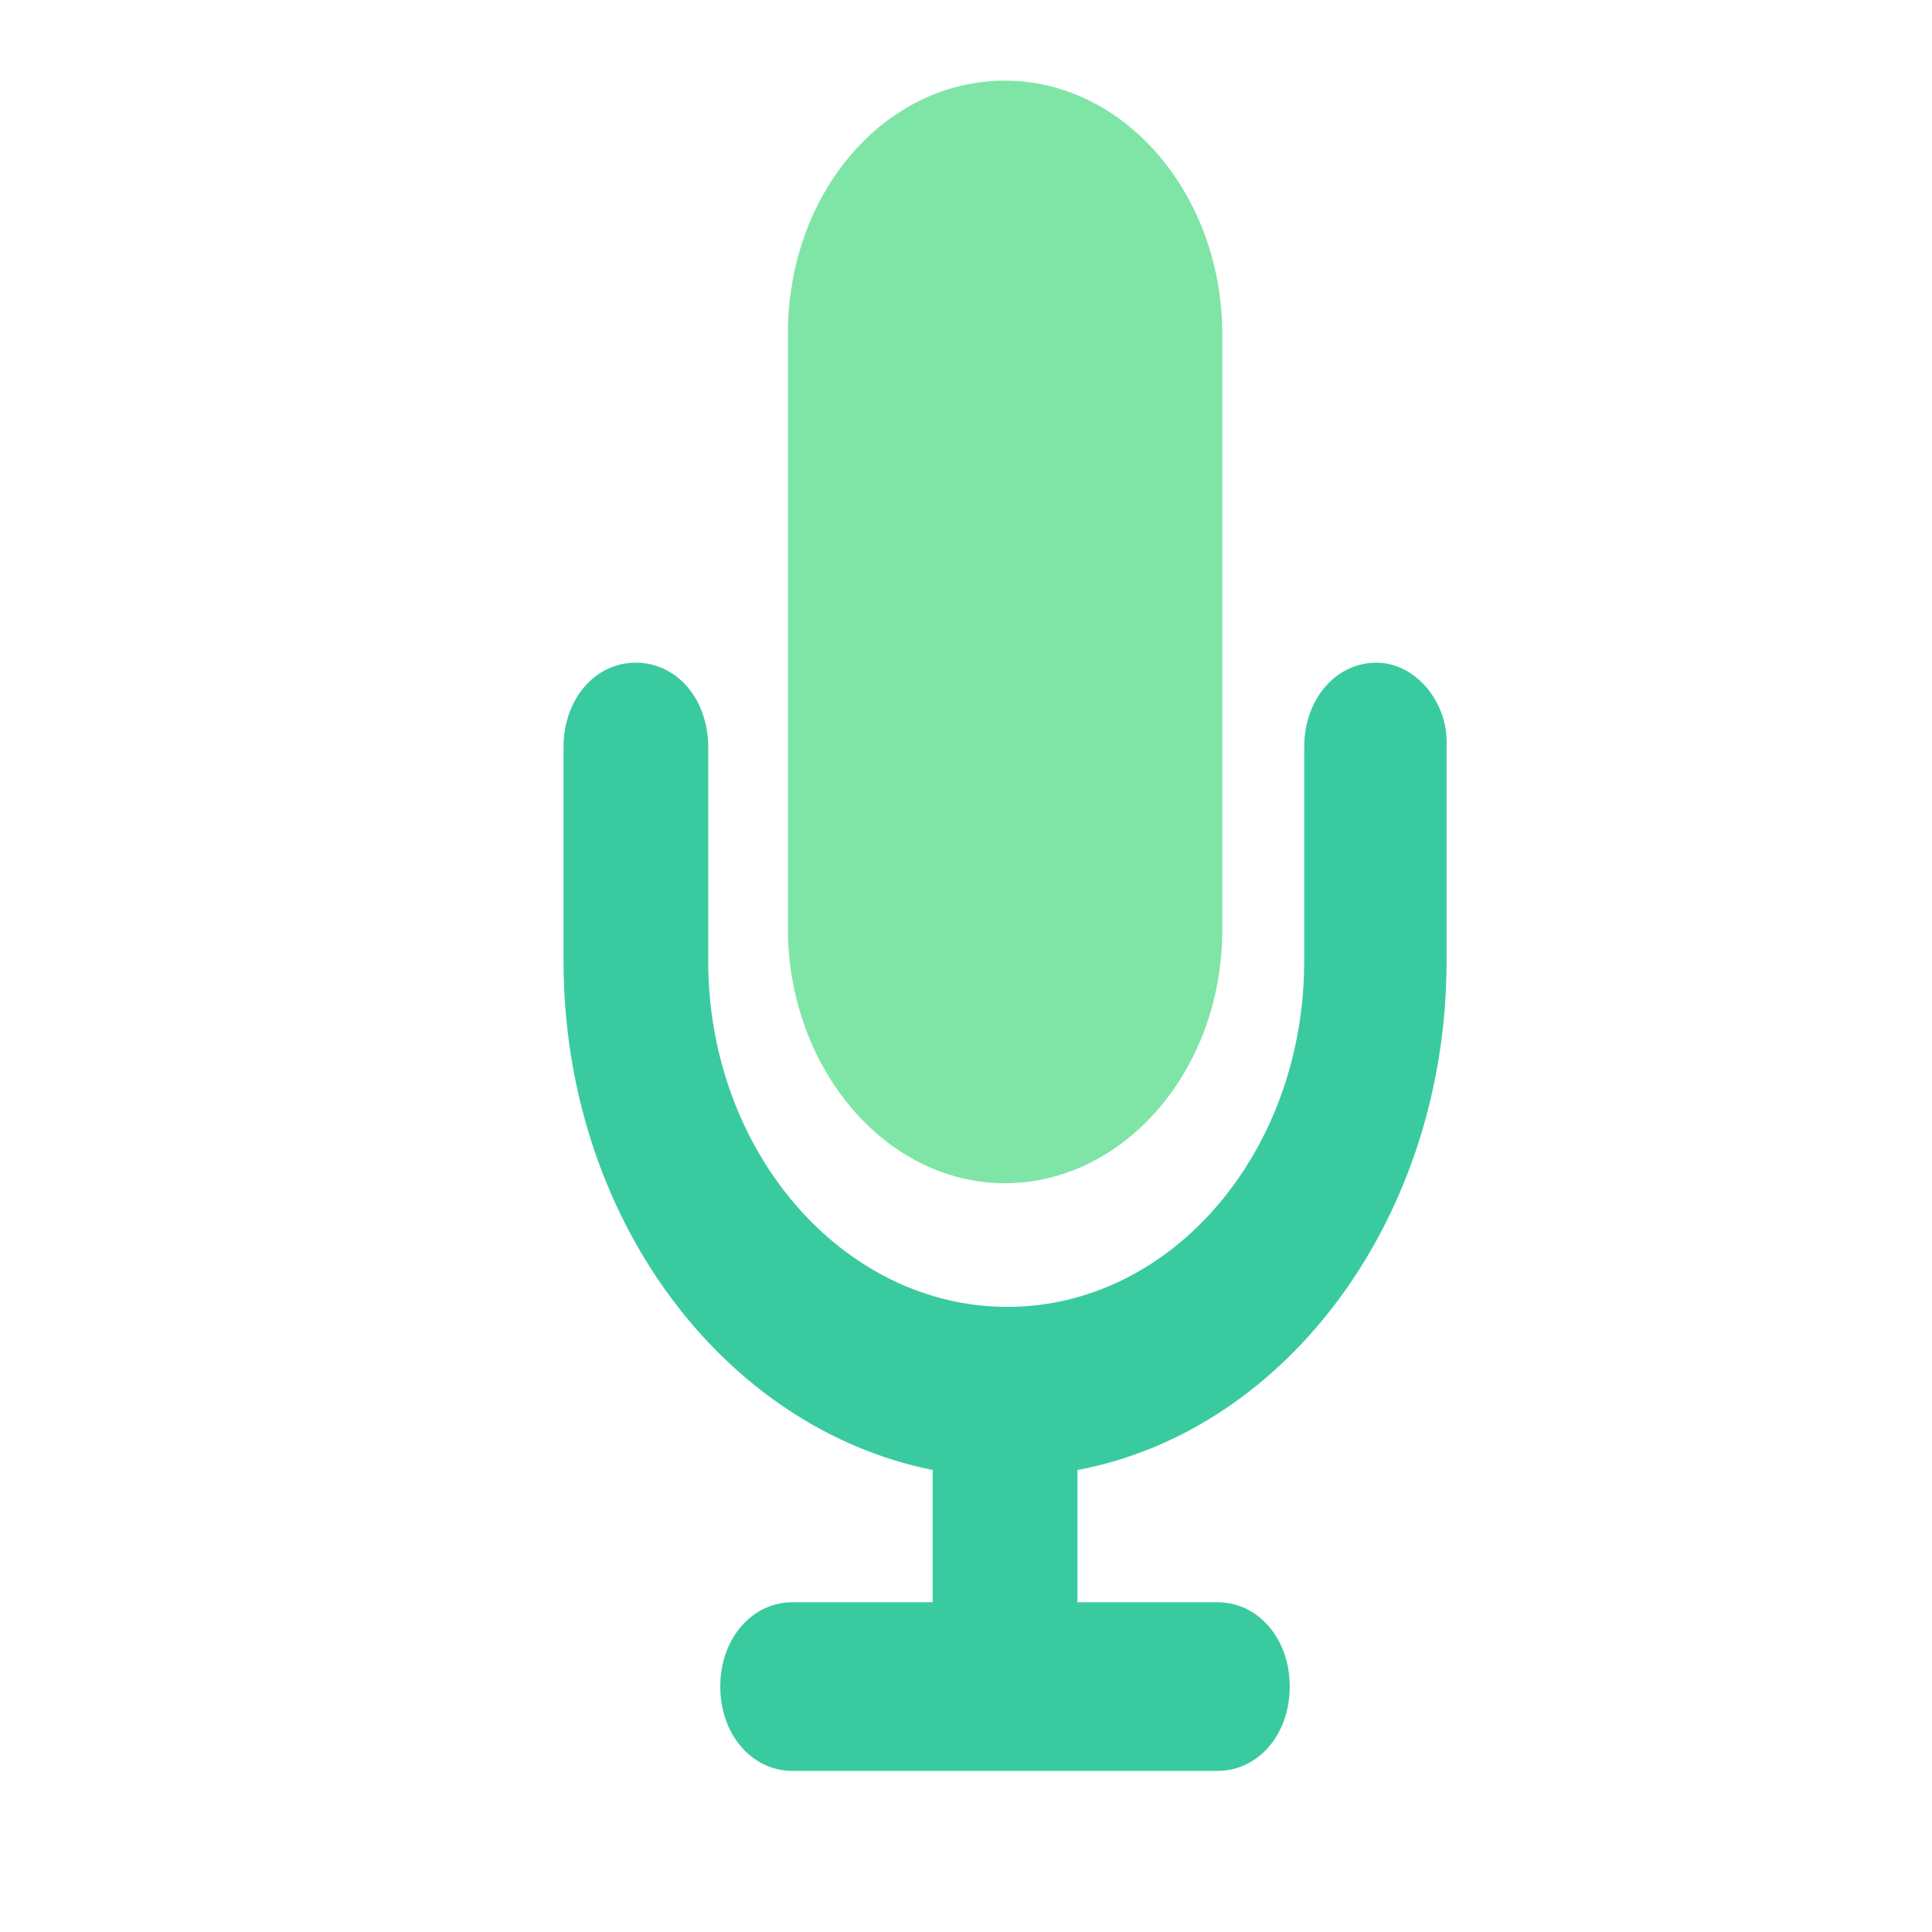 <svg width="16" height="16" viewBox="0 0 16 16" fill="none" xmlns="http://www.w3.org/2000/svg">
<g clip-path="url(#clip0)">
<path d="M8.323 9.799C9.302 9.799 10.122 8.868 10.122 7.703V7.19V3.254V2.764C10.122 1.623 9.322 0.668 8.323 0.668C7.324 0.668 6.525 1.6 6.525 2.764V3.277V7.214V7.726C6.545 8.868 7.344 9.799 8.323 9.799Z" fill="#7EE5A7"/>
<path d="M11.4 5.488C11.061 5.488 10.801 5.791 10.801 6.187V7.957C10.801 9.542 9.702 10.823 8.343 10.823C6.984 10.823 5.865 9.542 5.865 7.957V6.187C5.865 5.791 5.606 5.488 5.266 5.488C4.926 5.488 4.667 5.791 4.667 6.187V7.957C4.667 10.077 5.985 11.824 7.724 12.174V13.269H6.565C6.225 13.269 5.965 13.572 5.965 13.967C5.965 14.364 6.225 14.666 6.565 14.666H10.082C10.421 14.666 10.681 14.364 10.681 13.967C10.681 13.572 10.421 13.269 10.082 13.269H8.923V12.174C10.661 11.848 11.98 10.077 11.98 7.957V6.187C12 5.814 11.72 5.488 11.4 5.488Z" fill="#39CB9F"/>
</g>
<defs>
<clipPath id="clip0">
<rect width="7.333" height="14" fill="white" transform="translate(4.667 0.668)"/>
</clipPath>
</defs>
</svg>
